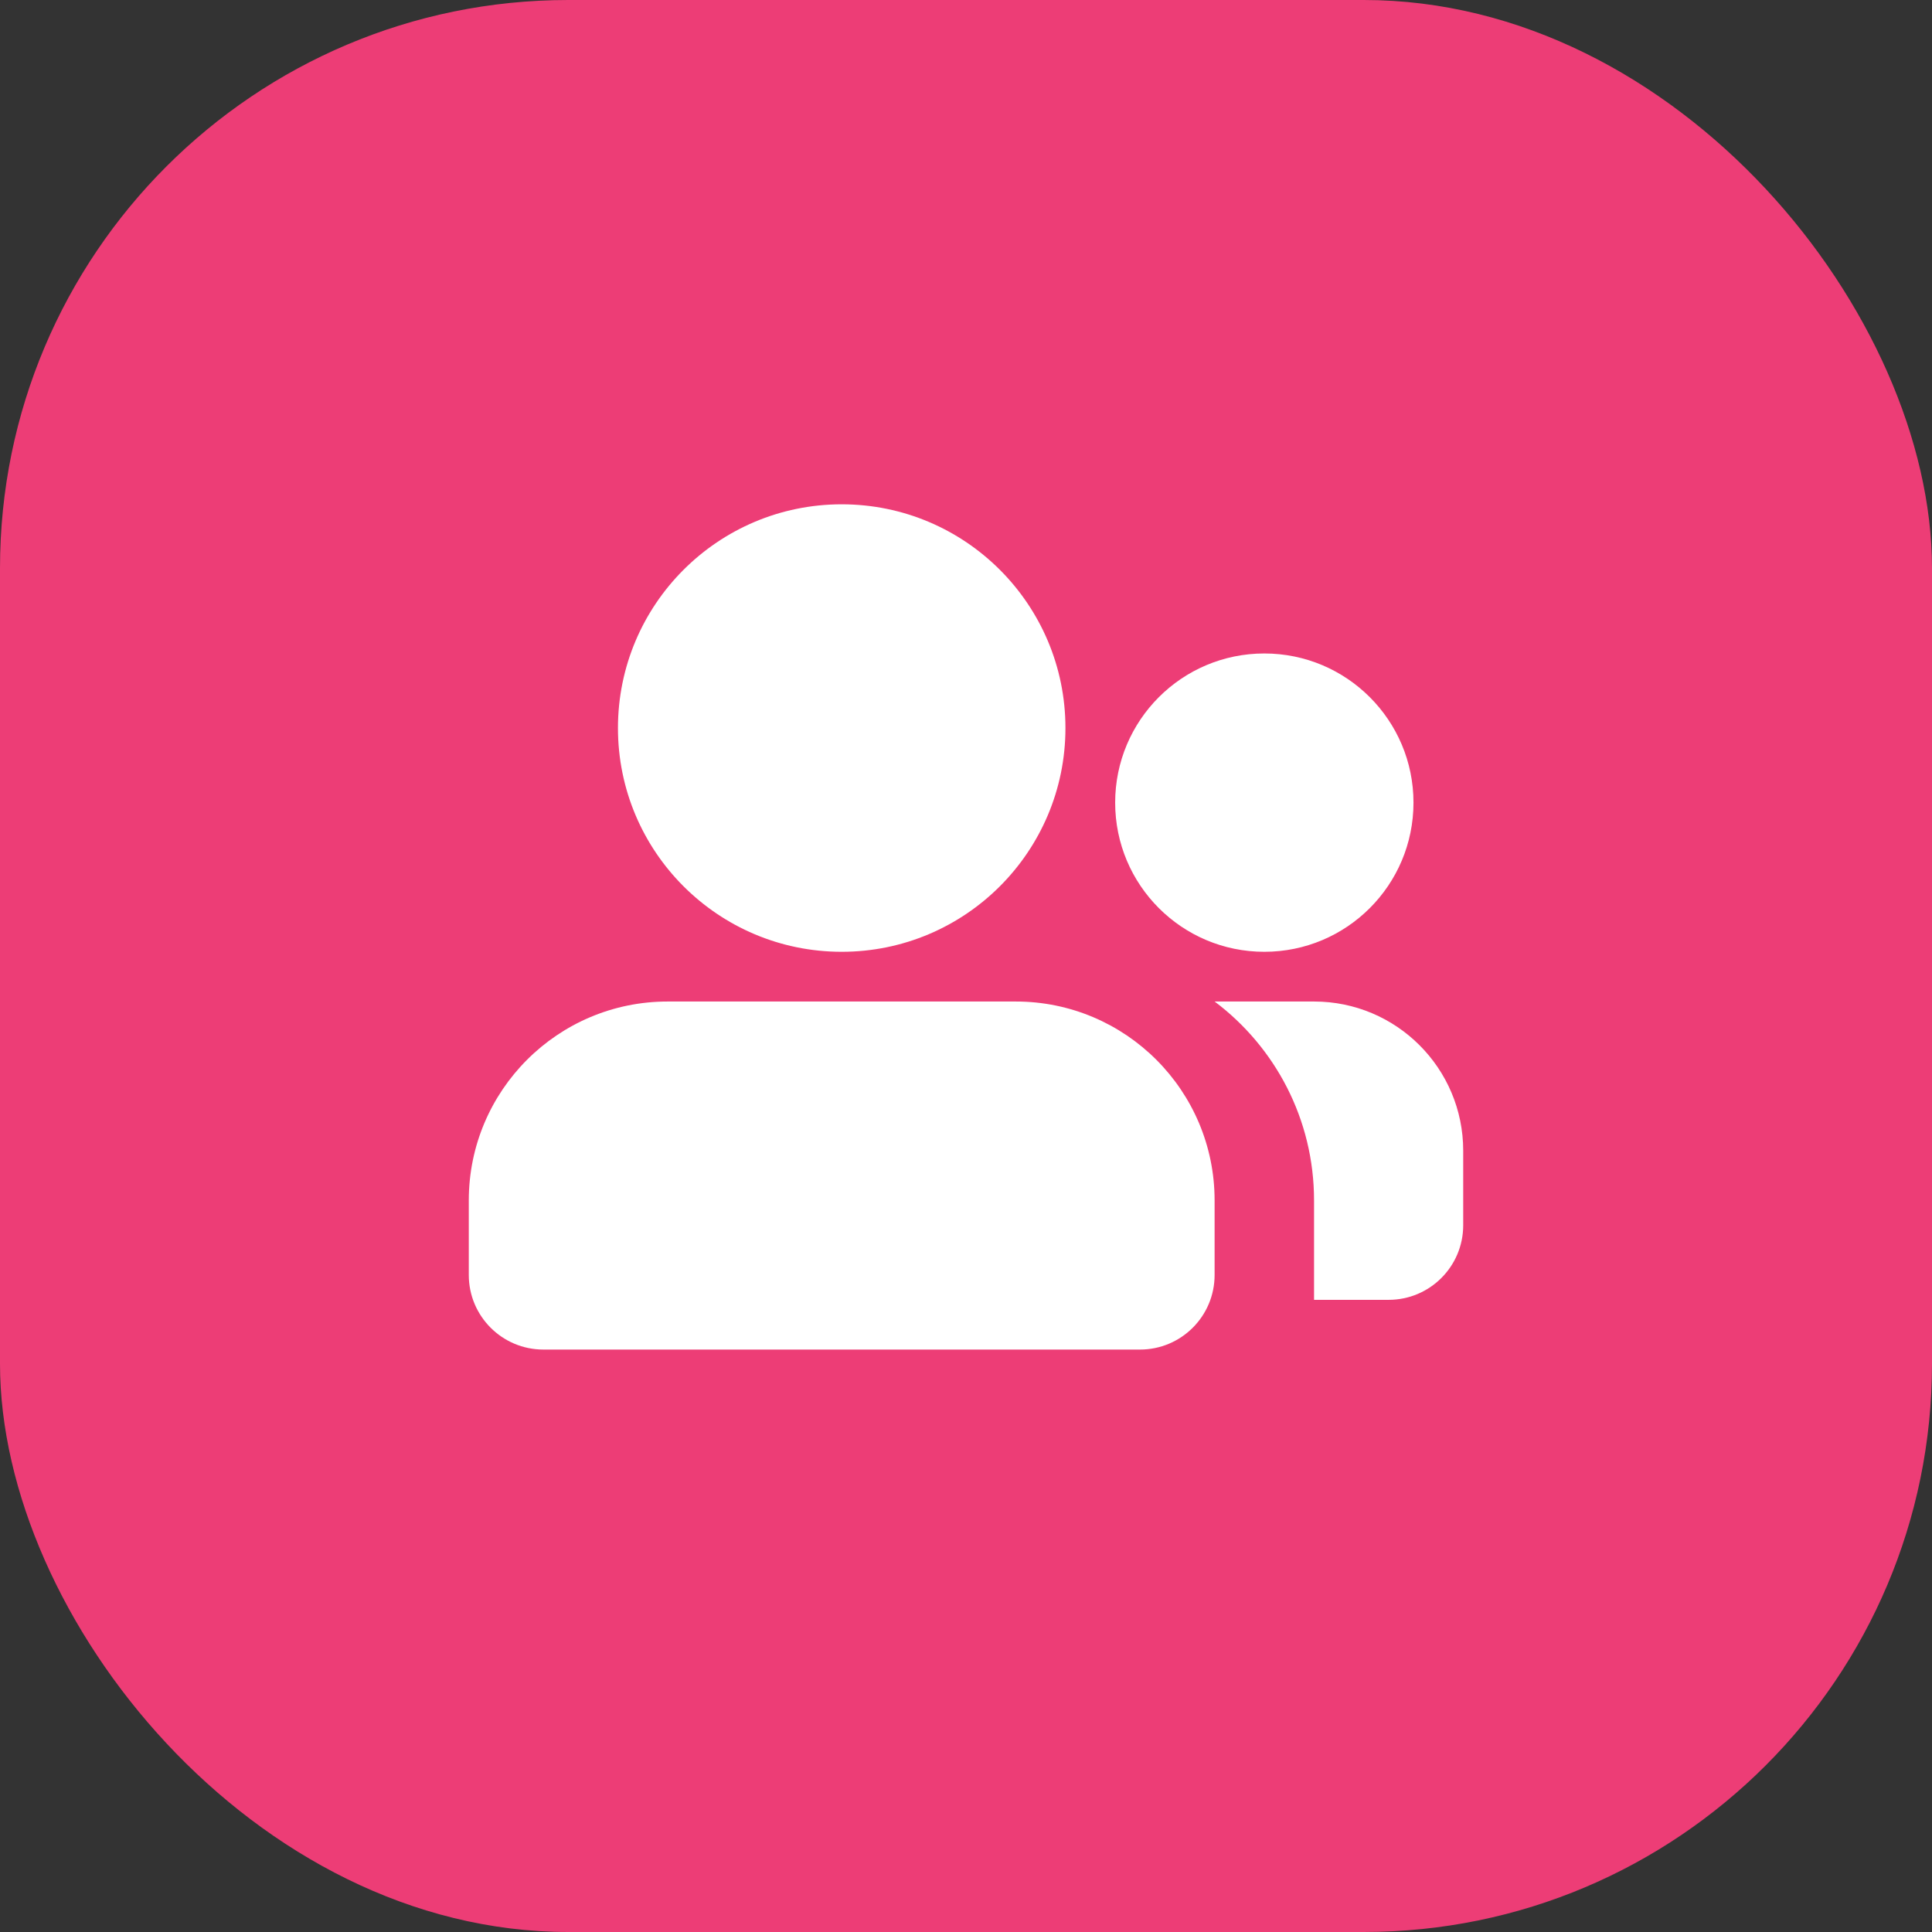 <svg width="68" height="68" viewBox="0 0 68 68" fill="none" xmlns="http://www.w3.org/2000/svg">
<rect x="0" y="0" width="68" height="68" fill="#333333" stroke="none"/>
<rect width="68" height="68" rx="20" fill="#ED3D76"/>
<g clip-path="url(#clip0_1169_646)">
<path d="M35.75 35.25C39.616 35.25 42.75 38.384 42.75 42.25V44.875C42.75 46.325 41.575 47.5 40.125 47.5H19.125C17.675 47.5 16.5 46.325 16.5 44.875V42.25C16.5 38.384 19.634 35.25 23.5 35.25H35.75ZM46.25 35.25C49.15 35.25 51.5 37.601 51.5 40.5V43.125C51.5 44.575 50.325 45.75 48.875 45.75H46.25V42.25C46.25 39.388 44.876 36.847 42.751 35.25H46.25ZM29.625 17.75C33.974 17.75 37.5 21.276 37.5 25.625C37.5 29.974 33.974 33.5 29.625 33.5C25.276 33.5 21.75 29.974 21.75 25.625C21.75 21.276 25.276 17.75 29.625 17.75ZM44.5 23C47.4 23 49.75 25.351 49.75 28.25C49.75 31.15 47.4 33.5 44.5 33.5C41.6 33.5 39.25 31.15 39.25 28.25C39.25 25.351 41.6 23 44.5 23Z" fill="white"/>
</g>
<defs>
<clipPath id="clip0_1169_646">
<rect width="42" height="42" fill="white" transform="translate(13 12.5)"/>
</clipPath>
</defs>
</svg>
